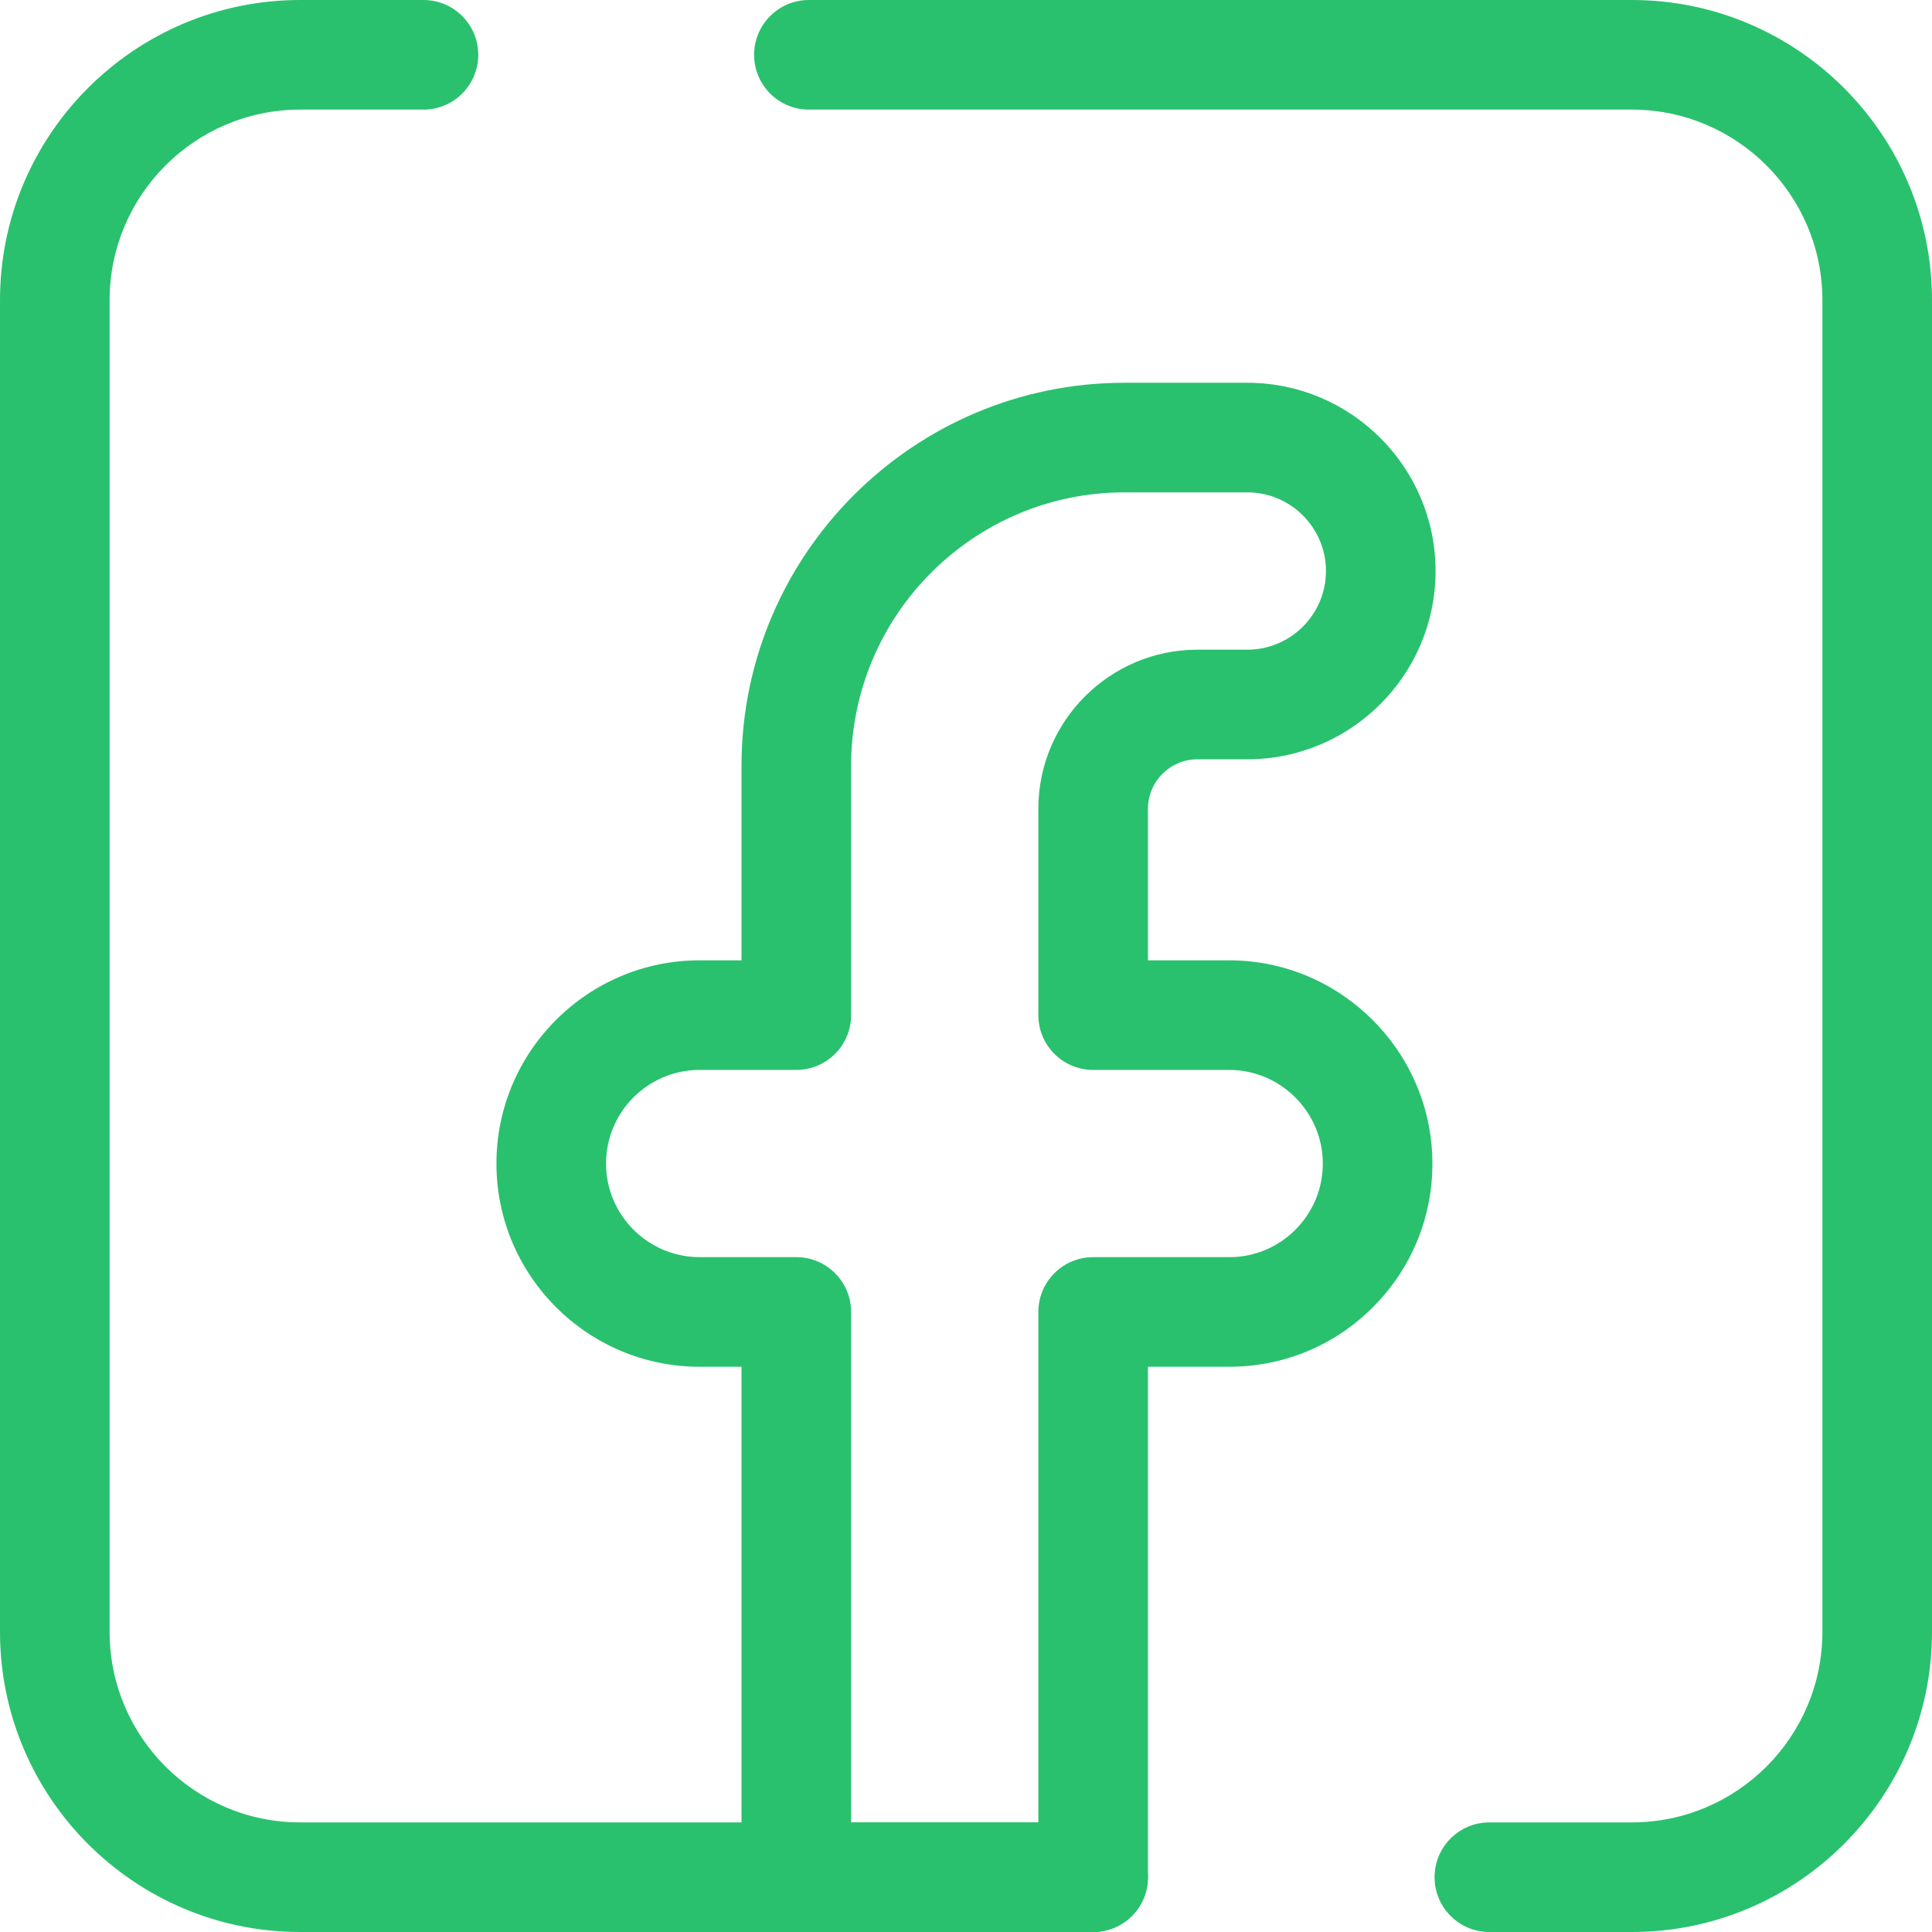 <?xml version="1.0" encoding="UTF-8"?> <svg xmlns="http://www.w3.org/2000/svg" width="512" height="512" viewBox="0 0 512 512" fill="none"> <path d="M289.694 512H211.029C203.008 512 196.506 505.498 196.506 497.477V362.206H185.416C155.721 362.206 131.561 338.047 131.561 308.351C131.561 278.655 155.72 254.495 185.416 254.495H196.506V202.951C196.506 146.976 242.045 101.437 298.02 101.437H330.545C358.056 101.437 380.438 123.819 380.438 151.33C380.438 178.84 358.056 201.223 330.545 201.223H317.336C310.102 201.223 304.216 207.109 304.216 214.343V254.497H325.745C355.154 254.497 379.312 278.422 379.598 307.829C379.739 322.313 374.203 335.957 364.01 346.248C353.817 356.539 340.228 362.206 325.744 362.206H304.216V497.477C304.217 505.498 297.715 512 289.694 512ZM225.554 482.954H275.172V347.682C275.172 339.661 281.674 333.159 289.695 333.159H325.747C332.419 333.159 338.68 330.548 343.374 325.807C348.069 321.067 350.62 314.781 350.554 308.109C350.423 294.562 339.294 283.54 325.746 283.54H289.694C281.673 283.54 275.171 277.038 275.171 269.017V214.34C275.171 191.09 294.086 172.174 317.337 172.174H330.546C342.041 172.174 351.393 162.823 351.393 151.327C351.393 139.832 342.042 130.48 330.546 130.48H298.021C258.062 130.48 225.553 162.989 225.553 202.948V269.015C225.553 277.036 219.051 283.538 211.03 283.538H185.417C171.738 283.538 160.609 294.667 160.609 308.348C160.609 322.027 171.738 333.156 185.417 333.156H211.03C219.051 333.156 225.553 339.658 225.553 347.679V482.954H225.554Z" fill="#29C16E"></path> <path d="M432.464 512H394.698C386.677 512 380.175 505.498 380.175 497.477C380.175 489.456 386.677 482.954 394.698 482.954H432.464C460.303 482.954 482.954 460.304 482.954 432.464V79.536C482.954 51.697 460.304 29.046 432.464 29.046H214.367C206.346 29.046 199.844 22.544 199.844 14.523C199.844 6.502 206.346 0 214.367 0H432.464C476.321 0 512 35.679 512 79.536V432.464C512 476.321 476.321 512 432.464 512Z" fill="#29C16E"></path> <path d="M289.693 512H79.536C35.679 512 0 476.321 0 432.464V79.536C0 35.679 35.679 0 79.536 0H112.22C120.241 0 126.743 6.502 126.743 14.523C126.743 22.544 120.241 29.046 112.22 29.046H79.536C51.697 29.046 29.046 51.696 29.046 79.536V432.464C29.046 460.303 51.696 482.954 79.536 482.954H289.693C297.714 482.954 304.216 489.456 304.216 497.477C304.216 505.498 297.714 512 289.693 512Z" fill="#29C16E"></path> </svg> 